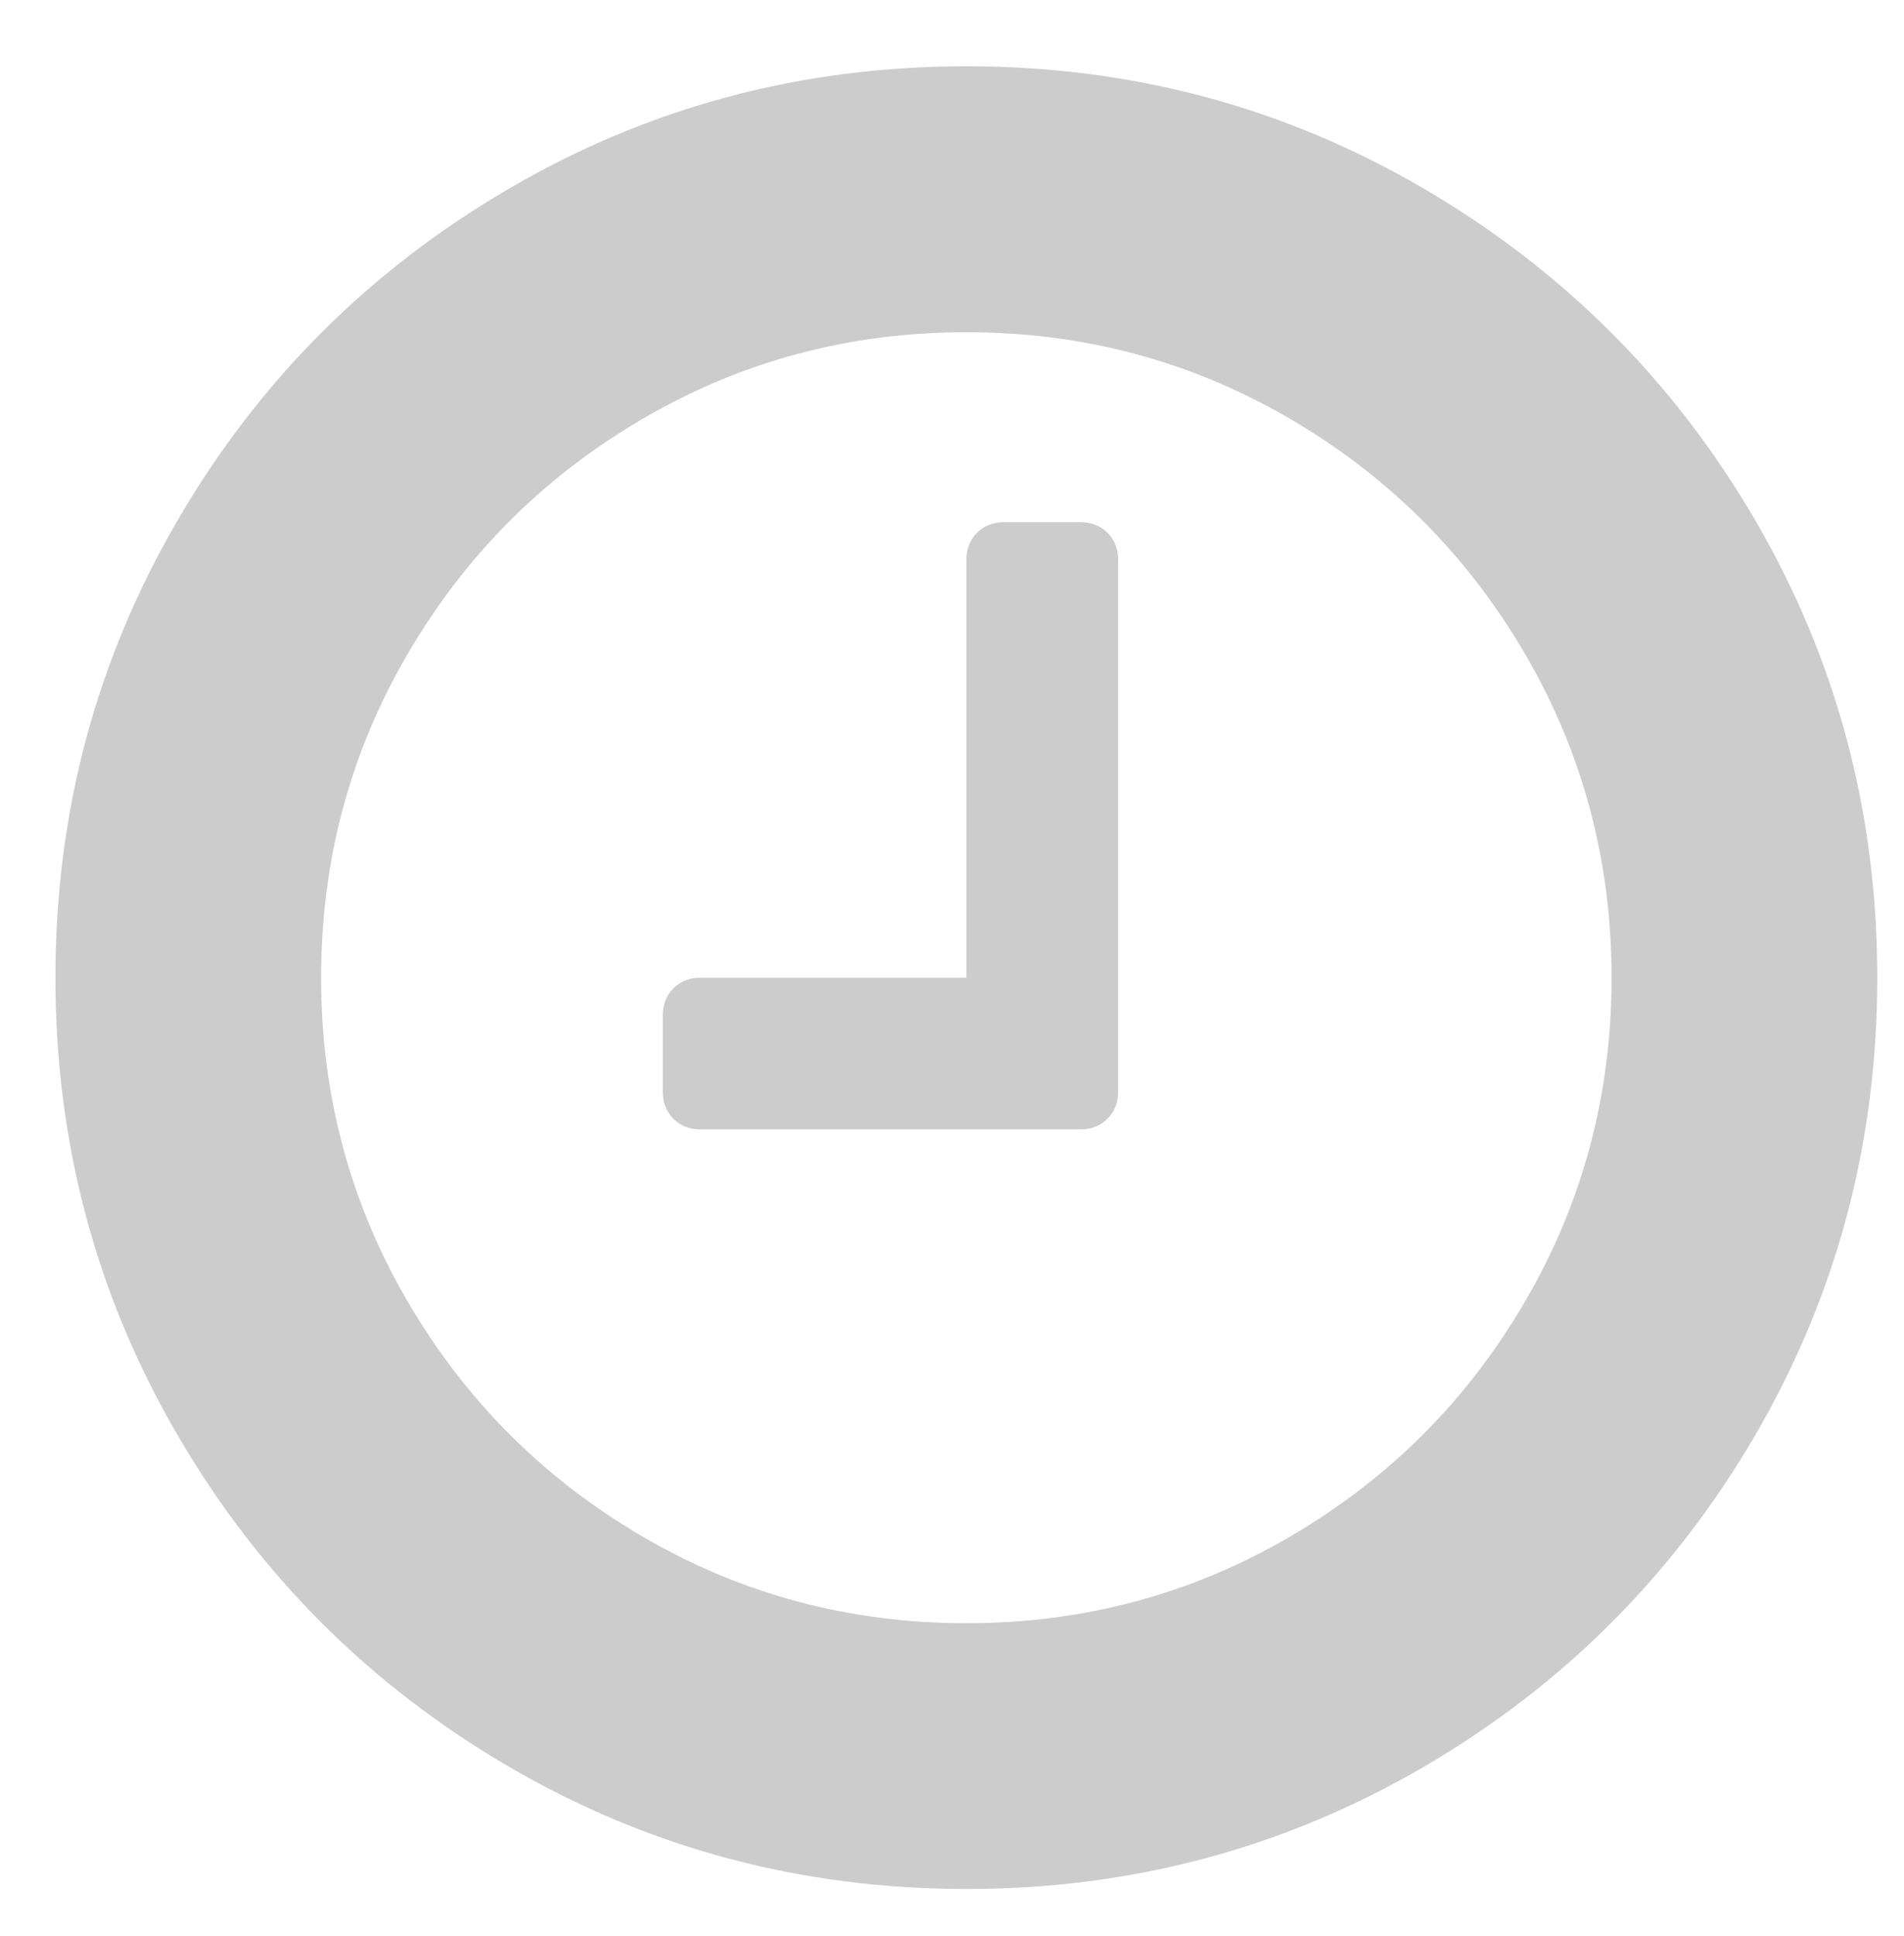 <?xml version="1.0" encoding="iso-8859-1"?>
<!-- Generator: Adobe Illustrator 19.1.0, SVG Export Plug-In . SVG Version: 6.00 Build 0)  -->
<svg version="1.1" id="Layer_1" xmlns="http://www.w3.org/2000/svg" xmlns:xlink="http://www.w3.org/1999/xlink" x="0px" y="0px"
	 viewBox="-474 274.25 10.75 10.928" xml:space="preserve">
<g>
	<path style="fill:#CCCCCC;" d="M-464.09,277.186c0.459,0.788,0.689,1.648,0.689,2.582s-0.23,1.793-0.689,2.582
		c-0.46,0.788-1.084,1.412-1.872,1.872c-0.788,0.459-1.648,0.689-2.581,0.689c-0.933,0-1.794-0.23-2.582-0.689
		c-0.788-0.46-1.412-1.083-1.872-1.872c-0.46-0.788-0.69-1.648-0.69-2.582s0.23-1.793,0.69-2.582
		c0.459-0.788,1.083-1.412,1.872-1.872c0.788-0.46,1.648-0.69,2.582-0.69c0.933,0,1.793,0.23,2.581,0.69
		C-465.174,275.775-464.55,276.398-464.09,277.186z M-465.39,281.596c0.326-0.558,0.489-1.167,0.489-1.828s-0.163-1.27-0.489-1.828
		c-0.326-0.558-0.768-1-1.326-1.326c-0.558-0.326-1.167-0.489-1.828-0.489s-1.271,0.163-1.828,0.489
		c-0.558,0.326-1,0.768-1.326,1.326s-0.489,1.167-0.489,1.828s0.163,1.27,0.489,1.828s0.768,1,1.326,1.326
		c0.558,0.326,1.167,0.489,1.828,0.489s1.27-0.163,1.828-0.489C-466.158,282.596-465.716,282.155-465.39,281.596z M-467.687,277.41
		v3c0,0.063-0.02,0.114-0.06,0.154c-0.041,0.04-0.092,0.06-0.154,0.06h-2.143c-0.063,0-0.114-0.02-0.154-0.06
		s-0.06-0.091-0.06-0.154v-0.428c0-0.062,0.02-0.114,0.06-0.154c0.04-0.04,0.091-0.06,0.154-0.06h1.5v-2.357
		c0-0.062,0.02-0.114,0.06-0.154s0.091-0.06,0.154-0.06h0.429c0.062,0,0.114,0.02,0.154,0.06
		C-467.707,277.297-467.687,277.349-467.687,277.41z"/>
</g>
</svg>

